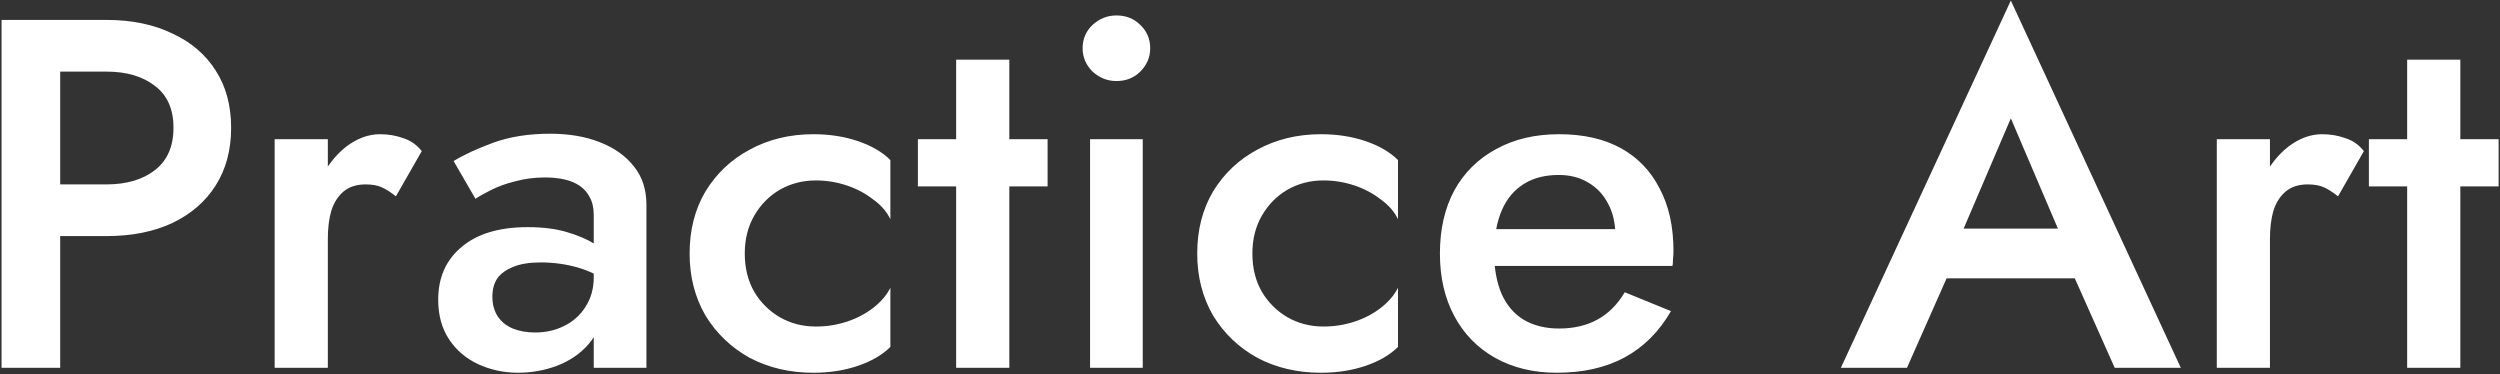<?xml version="1.0" encoding="UTF-8"?> <svg xmlns="http://www.w3.org/2000/svg" width="1142" height="171" viewBox="0 0 1142 171" fill="none"><rect x="0" y="0" width="1142" height="171" fill="#333333" stroke="none"/><path d="M0.706 9.1H27.492V168H0.706V9.1ZM16.596 32.708V9.1H48.603C60.104 9.1 70.092 11.143 78.567 15.229C87.193 19.164 93.852 24.839 98.543 32.254C103.234 39.518 105.58 48.22 105.58 58.359C105.58 68.498 103.234 77.276 98.543 84.691C93.852 92.106 87.193 97.857 78.567 101.943C70.092 105.878 60.104 107.845 48.603 107.845H16.596V84.237H48.603C57.834 84.237 65.25 82.043 70.849 77.654C76.448 73.265 79.248 66.834 79.248 58.359C79.248 49.884 76.448 43.528 70.849 39.291C65.25 34.902 57.834 32.708 48.603 32.708H16.596ZM149.753 63.58V168H125.464V63.58H149.753ZM180.852 89.685C178.582 87.869 176.463 86.507 174.496 85.599C172.528 84.691 170.031 84.237 167.005 84.237C162.919 84.237 159.589 85.296 157.017 87.415C154.444 89.534 152.552 92.485 151.342 96.268C150.282 99.9 149.753 104.213 149.753 109.207L141.581 104.44C141.581 96.117 143.094 88.777 146.121 82.421C149.299 75.914 153.309 70.768 158.152 66.985C163.146 63.202 168.291 61.31 173.588 61.31C177.371 61.31 180.927 61.915 184.257 63.126C187.586 64.185 190.386 66.153 192.656 69.028L180.852 89.685ZM224.916 135.539C224.916 139.02 225.749 142.046 227.413 144.619C229.078 147.04 231.348 148.856 234.223 150.067C237.25 151.278 240.655 151.883 244.438 151.883C249.281 151.883 253.67 150.899 257.604 148.932C261.69 146.965 264.944 144.089 267.365 140.306C269.938 136.371 271.224 131.831 271.224 126.686L274.856 140.306C274.856 146.965 272.889 152.564 268.954 157.104C265.171 161.493 260.328 164.822 254.426 167.092C248.676 169.211 242.774 170.27 236.72 170.27C230.213 170.27 224.16 168.984 218.56 166.411C212.961 163.838 208.497 160.055 205.167 155.061C201.838 150.067 200.173 144.014 200.173 136.901C200.173 126.762 203.73 118.741 210.842 112.839C217.955 106.786 228.019 103.759 241.033 103.759C247.995 103.759 253.972 104.516 258.966 106.029C264.112 107.542 268.349 109.358 271.678 111.477C275.008 113.444 277.353 115.26 278.715 116.925V129.41C274.024 126.081 269.03 123.659 263.733 122.146C258.437 120.633 252.837 119.876 246.935 119.876C241.79 119.876 237.628 120.557 234.45 121.919C231.272 123.13 228.851 124.87 227.186 127.14C225.673 129.41 224.916 132.21 224.916 135.539ZM217.198 90.82L207.21 73.568C211.902 70.693 217.955 67.893 225.37 65.169C232.937 62.445 241.563 61.083 251.248 61.083C259.874 61.083 267.441 62.369 273.948 64.942C280.607 67.515 285.828 71.222 289.611 76.065C293.395 80.756 295.286 86.583 295.286 93.544V168H271.224V98.311C271.224 94.982 270.619 92.258 269.408 90.139C268.349 88.02 266.836 86.28 264.868 84.918C262.901 83.556 260.555 82.572 257.831 81.967C255.107 81.362 252.156 81.059 248.978 81.059C244.136 81.059 239.52 81.664 235.131 82.875C230.894 83.934 227.186 85.296 224.008 86.961C220.982 88.474 218.712 89.761 217.198 90.82ZM340.211 115.79C340.211 122.449 341.649 128.275 344.524 133.269C347.399 138.112 351.258 141.971 356.101 144.846C361.095 147.721 366.619 149.159 372.672 149.159C377.666 149.159 382.433 148.402 386.973 146.889C391.513 145.376 395.523 143.257 399.004 140.533C402.485 137.809 405.057 134.782 406.722 131.453V158.466C403.09 162.098 398.172 164.973 391.967 167.092C385.762 169.211 378.952 170.27 371.537 170.27C360.792 170.27 351.107 168 342.481 163.46C334.006 158.769 327.272 152.337 322.278 144.165C317.435 135.842 315.014 126.383 315.014 115.79C315.014 105.045 317.435 95.587 322.278 87.415C327.272 79.243 334.006 72.887 342.481 68.347C351.107 63.656 360.792 61.31 371.537 61.31C378.952 61.31 385.762 62.369 391.967 64.488C398.172 66.607 403.09 69.482 406.722 73.114V100.127C405.057 96.646 402.409 93.62 398.777 91.047C395.296 88.323 391.286 86.204 386.746 84.691C382.206 83.178 377.515 82.421 372.672 82.421C366.619 82.421 361.095 83.859 356.101 86.734C351.258 89.609 347.399 93.544 344.524 98.538C341.649 103.532 340.211 109.283 340.211 115.79ZM419.292 63.58H478.539V85.145H419.292V63.58ZM436.771 27.26H461.06V168H436.771V27.26ZM494.539 22.039C494.539 17.802 496.053 14.245 499.079 11.37C502.257 8.495 505.889 7.057 509.975 7.057C514.364 7.057 517.996 8.495 520.871 11.37C523.898 14.245 525.411 17.802 525.411 22.039C525.411 26.125 523.898 29.681 520.871 32.708C517.996 35.583 514.364 37.021 509.975 37.021C505.889 37.021 502.257 35.583 499.079 32.708C496.053 29.681 494.539 26.125 494.539 22.039ZM497.944 63.58H522.006V168H497.944V63.58ZM572.088 115.79C572.088 122.449 573.526 128.275 576.401 133.269C579.276 138.112 583.135 141.971 587.978 144.846C592.972 147.721 598.496 149.159 604.549 149.159C609.543 149.159 614.31 148.402 618.85 146.889C623.39 145.376 627.4 143.257 630.881 140.533C634.362 137.809 636.934 134.782 638.599 131.453V158.466C634.967 162.098 630.049 164.973 623.844 167.092C617.639 169.211 610.829 170.27 603.414 170.27C592.669 170.27 582.984 168 574.358 163.46C565.883 158.769 559.149 152.337 554.155 144.165C549.312 135.842 546.891 126.383 546.891 115.79C546.891 105.045 549.312 95.587 554.155 87.415C559.149 79.243 565.883 72.887 574.358 68.347C582.984 63.656 592.669 61.31 603.414 61.31C610.829 61.31 617.639 62.369 623.844 64.488C630.049 66.607 634.967 69.482 638.599 73.114V100.127C636.934 96.646 634.286 93.62 630.654 91.047C627.173 88.323 623.163 86.204 618.623 84.691C614.083 83.178 609.392 82.421 604.549 82.421C598.496 82.421 592.972 83.859 587.978 86.734C583.135 89.609 579.276 93.544 576.401 98.538C573.526 103.532 572.088 109.283 572.088 115.79ZM711.097 170.27C700.504 170.27 691.121 168 682.949 163.46C674.929 158.92 668.724 152.564 664.335 144.392C659.947 136.22 657.752 126.686 657.752 115.79C657.752 104.743 659.947 95.133 664.335 86.961C668.875 78.789 675.231 72.509 683.403 68.12C691.575 63.58 701.185 61.31 712.232 61.31C723.28 61.31 732.662 63.429 740.38 67.666C748.098 71.903 754 78.032 758.086 86.053C762.324 93.922 764.442 103.456 764.442 114.655C764.442 115.866 764.367 117.152 764.215 118.514C764.215 119.876 764.14 120.86 763.988 121.465H672.28V104.667H743.104L735.613 115.109C736.067 114.201 736.521 112.99 736.975 111.477C737.581 109.812 737.883 108.45 737.883 107.391C737.883 101.792 736.748 96.949 734.478 92.863C732.36 88.777 729.333 85.599 725.398 83.329C721.615 81.059 717.151 79.924 712.005 79.924C705.801 79.924 700.504 81.286 696.115 84.01C691.727 86.734 688.397 90.669 686.127 95.814C683.857 100.959 682.647 107.315 682.495 114.882C682.495 122.449 683.63 128.88 685.9 134.177C688.17 139.322 691.5 143.257 695.888 145.981C700.428 148.705 705.876 150.067 712.232 150.067C718.891 150.067 724.717 148.705 729.711 145.981C734.705 143.257 738.867 139.095 742.196 133.496L763.307 142.122C757.859 151.505 750.822 158.542 742.196 163.233C733.57 167.924 723.204 170.27 711.097 170.27ZM877.009 127.14L882.003 104.44H955.778L960.999 127.14H877.009ZM918.55 54.046L893.58 112.385L893.126 118.287L871.107 168H840.916L918.55 0.247L996.184 168H965.993L944.428 119.649L943.747 113.066L918.55 54.046ZM1036.91 63.58V168H1012.63V63.58H1036.91ZM1068.01 89.685C1065.74 87.869 1063.63 86.507 1061.66 85.599C1059.69 84.691 1057.19 84.237 1054.17 84.237C1050.08 84.237 1046.75 85.296 1044.18 87.415C1041.61 89.534 1039.71 92.485 1038.5 96.268C1037.44 99.9 1036.91 104.213 1036.91 109.207L1028.74 104.44C1028.74 96.117 1030.26 88.777 1033.28 82.421C1036.46 75.914 1040.47 70.768 1045.31 66.985C1050.31 63.202 1055.45 61.31 1060.75 61.31C1064.53 61.31 1068.09 61.915 1071.42 63.126C1074.75 64.185 1077.55 66.153 1079.82 69.028L1068.01 89.685ZM1082.11 63.58H1141.36V85.145H1082.11V63.58ZM1099.59 27.26H1123.88V168H1099.59V27.26Z" fill="white"></path></svg> 